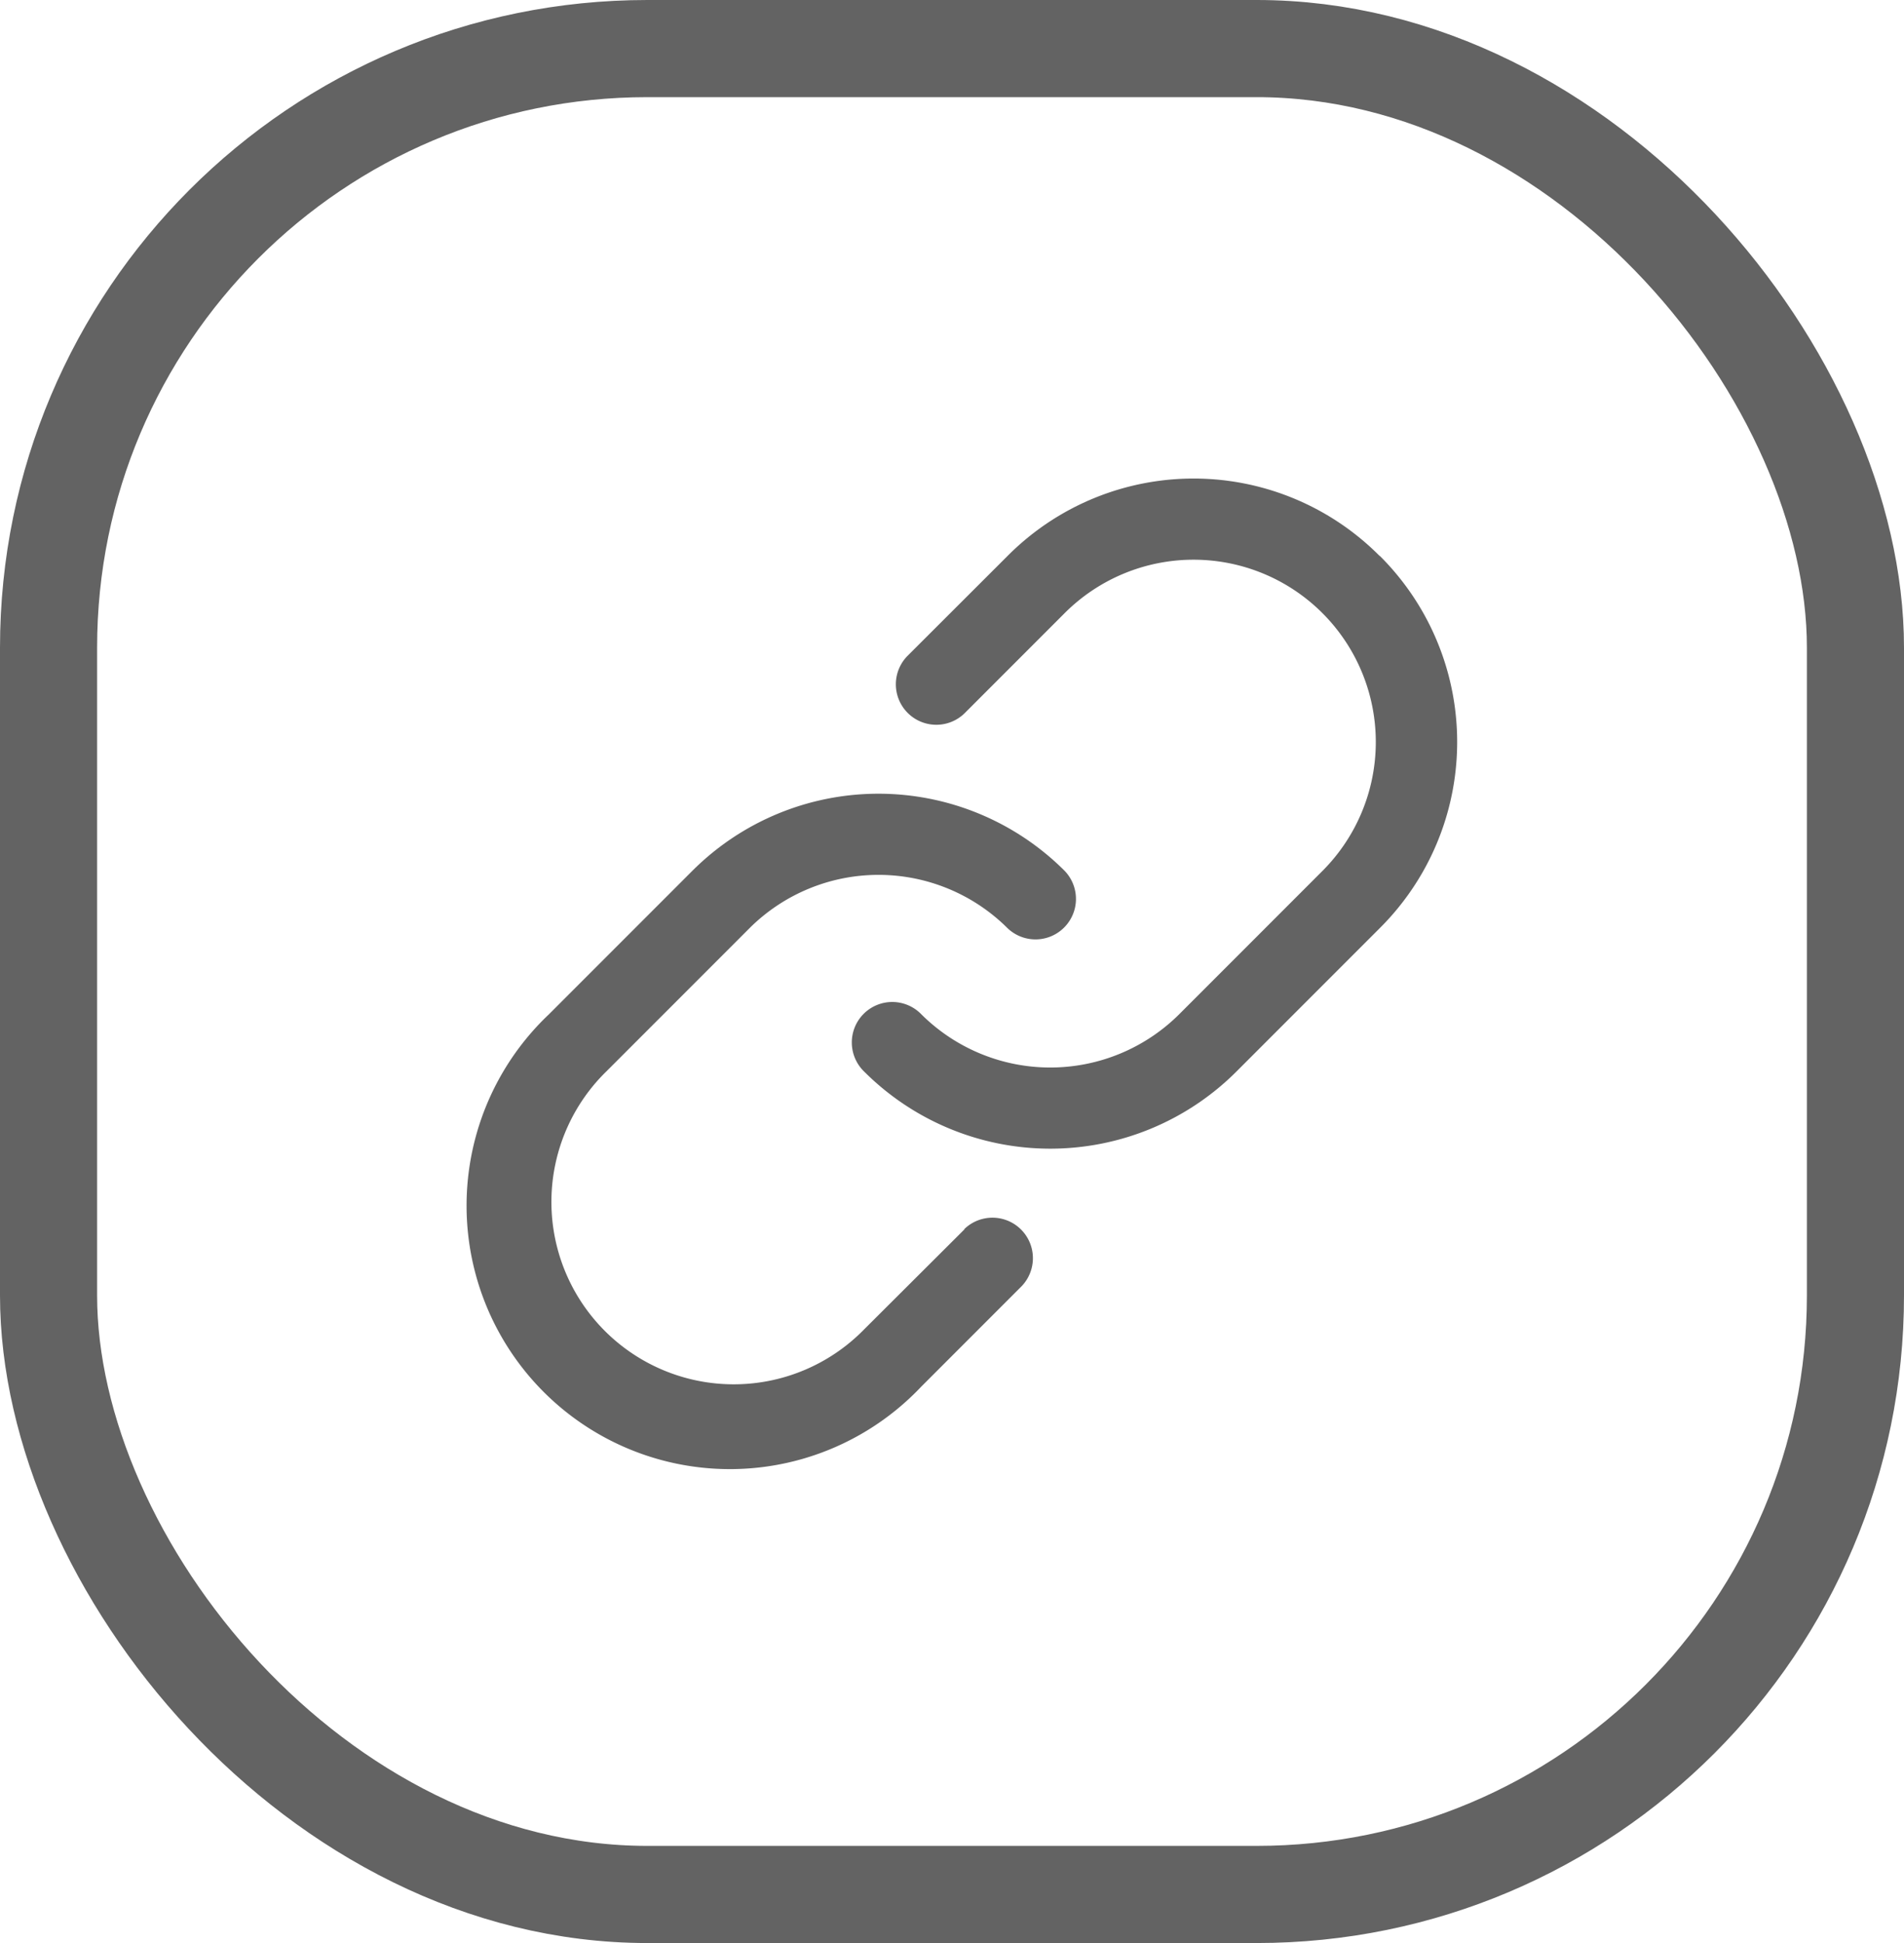 <svg xmlns="http://www.w3.org/2000/svg" width="23.529" height="24" viewBox="0 0 23.529 24">
  <g id="Group_1271" data-name="Group 1271" transform="translate(-943 -559)">
    <g id="Rectangle_269" data-name="Rectangle 269" transform="translate(943 559)" fill="none" stroke="#636363" stroke-width="1.2">
      <rect width="23.529" height="24" rx="8" stroke="none"/>
      <rect x="0.6" y="0.6" width="22.329" height="22.8" rx="7.4" fill="none"/>
    </g>
    <g id="Group_1267" data-name="Group 1267" transform="translate(946.918 563)">
      <rect id="Rectangle_267" data-name="Rectangle 267" width="16" height="16" fill="none"/>
      <path id="Path_1721" data-name="Path 1721" d="M112.107,31.663a3.242,3.242,0,0,0-4.6,0L106.268,32.9a.5.5,0,0,0,.707.707l1.239-1.239a2.252,2.252,0,1,1,3.185,3.185l-1.771,1.771a2.259,2.259,0,0,1-3.185,0,.5.5,0,1,0-.707.707,3.254,3.254,0,0,0,4.6,0l1.771-1.771a3.242,3.242,0,0,0,0-4.6Z" transform="translate(-98.975 -28.795)" fill="#636363"/>
      <path id="Path_1722" data-name="Path 1722" d="M35.711,98.365,34.472,99.6a2.253,2.253,0,1,1-3.186-3.186l1.771-1.771a2.259,2.259,0,0,1,3.185,0,.5.5,0,0,0,.707-.707,3.254,3.254,0,0,0-4.6,0l-1.771,1.771a3.254,3.254,0,1,0,4.6,4.6l1.239-1.239a.5.5,0,0,0-.707-.707Z" transform="translate(-27.711 -87.18)" fill="#636363"/>
    </g>
  </g>
</svg>
